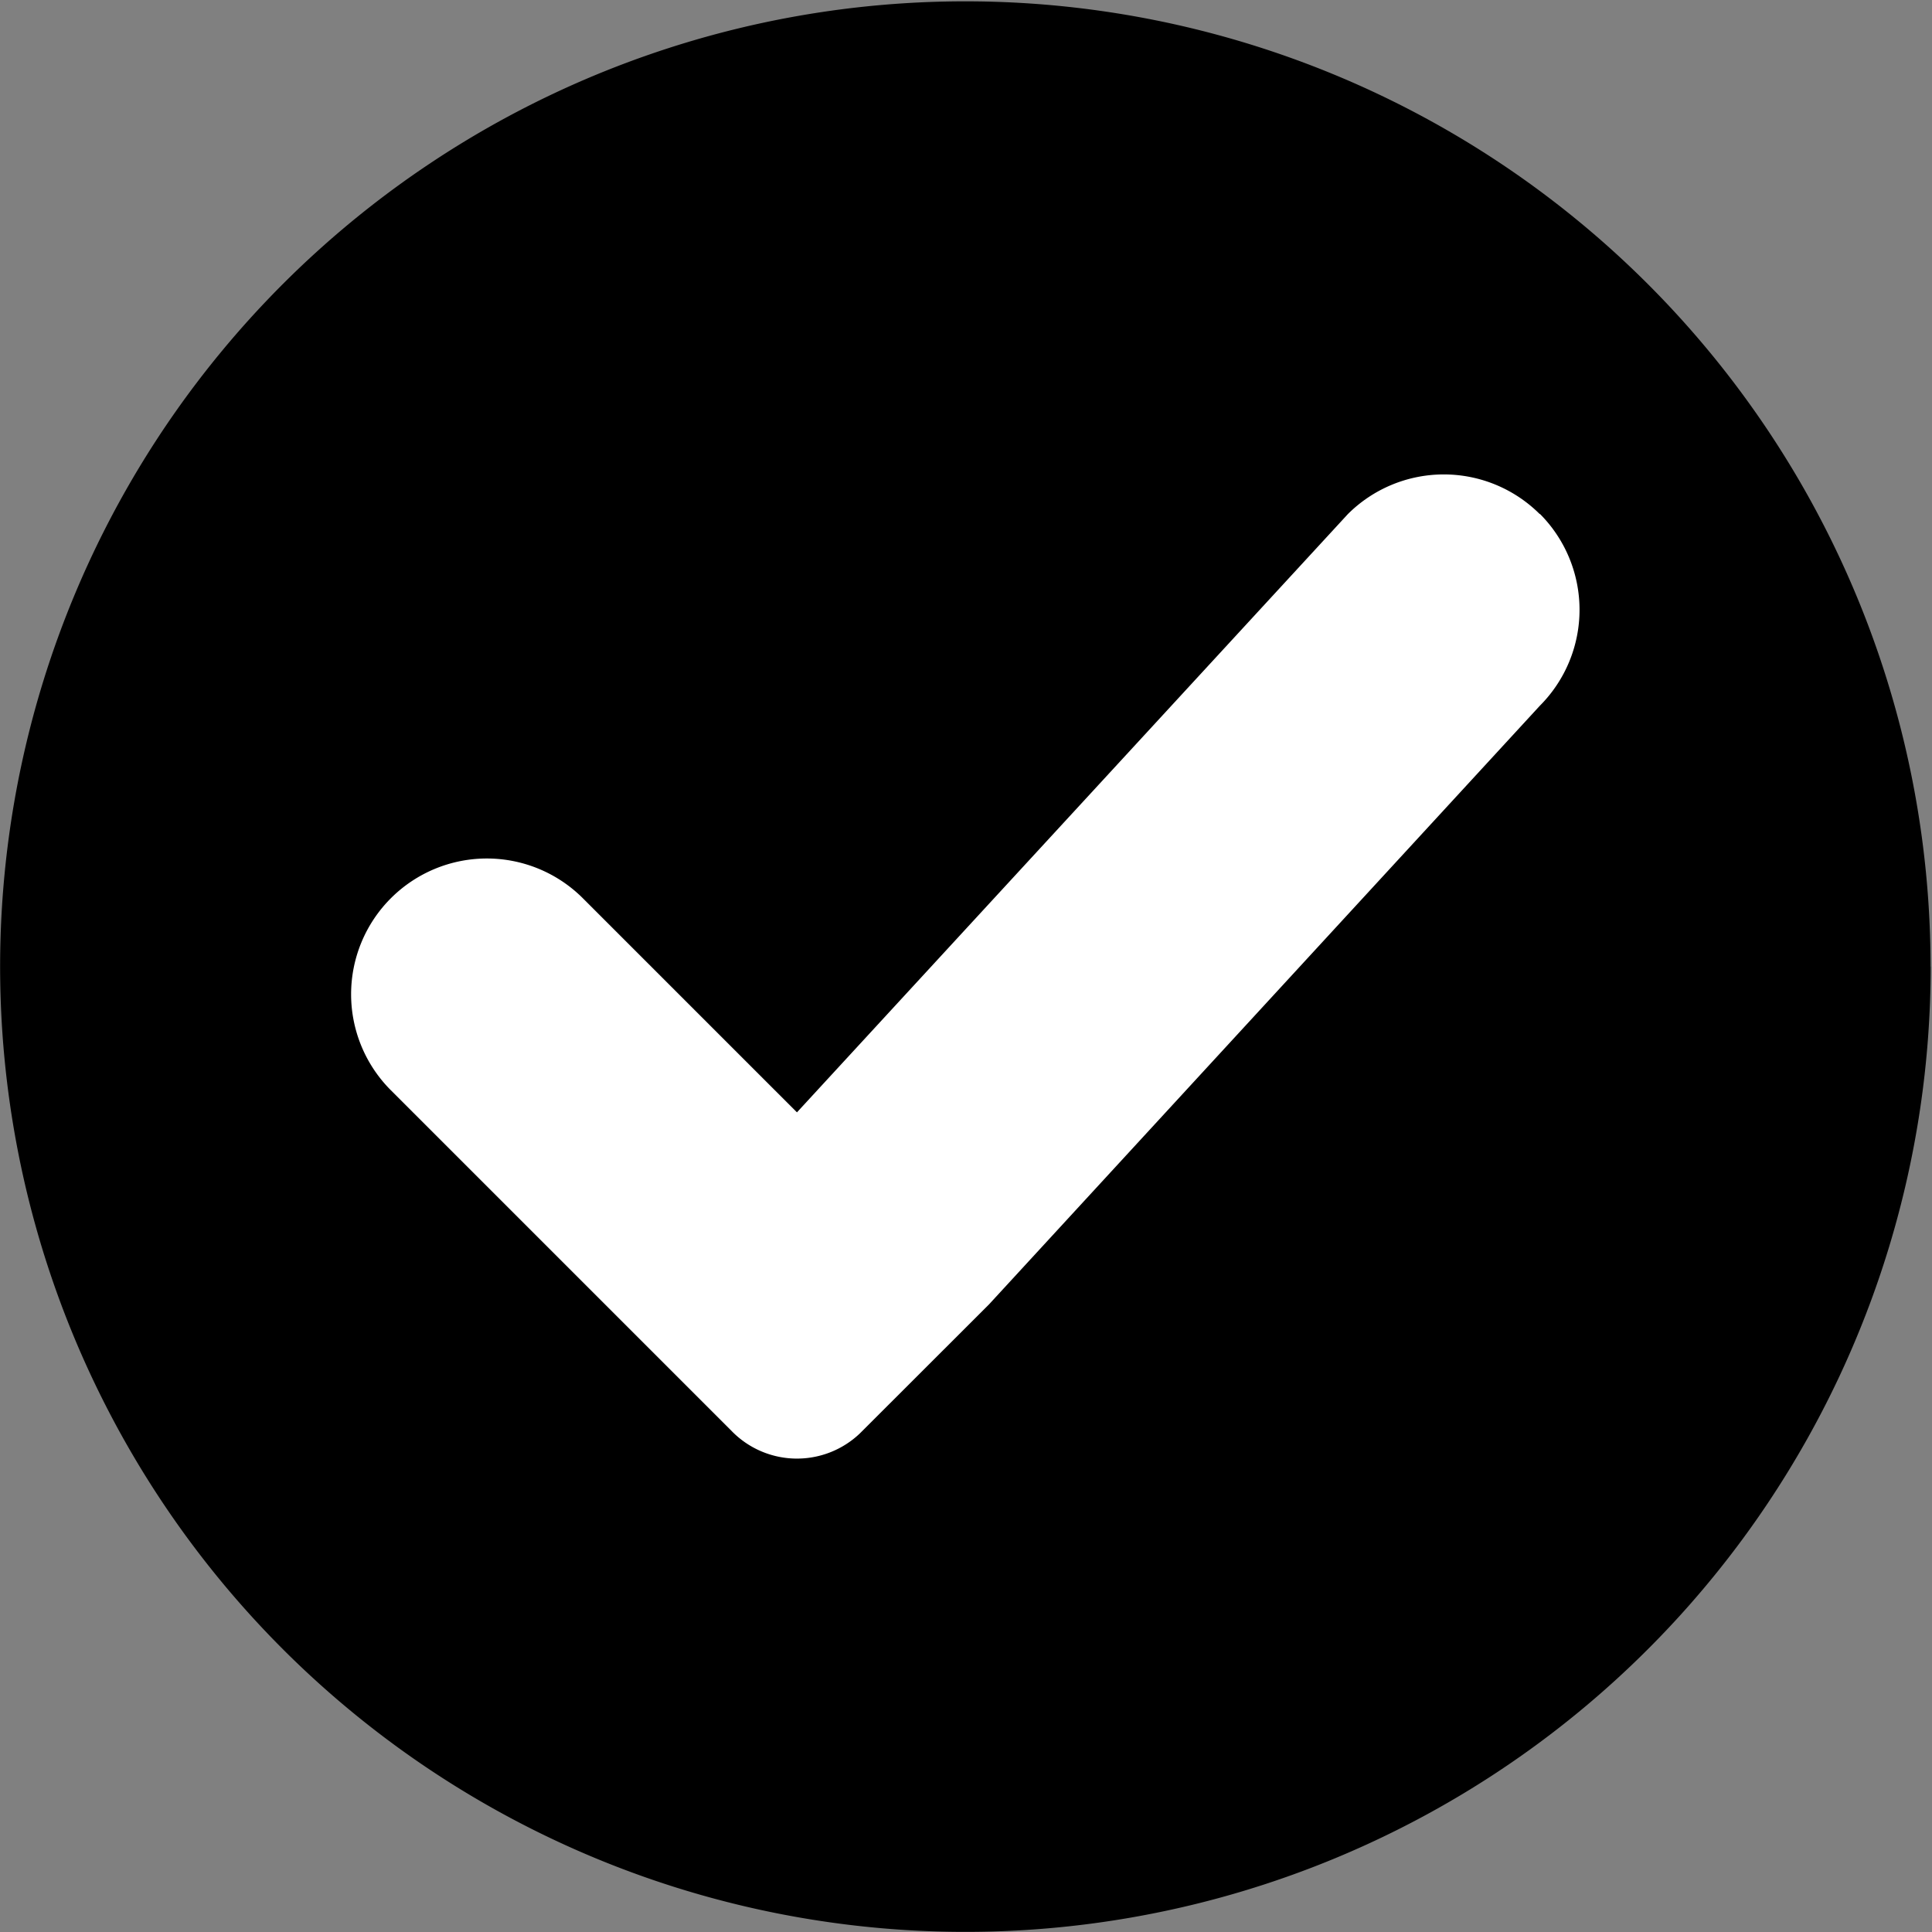 <svg xmlns="http://www.w3.org/2000/svg" xmlns:xlink="http://www.w3.org/1999/xlink" width="16" height="16" viewBox="0 0 16 16">
  <rect x="0" y="0" width="16" height="16" fill="#808080" stroke="none"/>
  <defs>
    <clipPath id="clip-path">
      <rect id="Rectangle_1592" data-name="Rectangle 1592" width="16" height="16" fill="none"/>
    </clipPath>
  </defs>
  <g id="verifying-icon-black" transform="translate(0 0.157)">
    <g id="Group_5102" data-name="Group 5102" transform="translate(0 -0.157)" clip-path="url(#clip-path)">
      <path id="Path_5999" data-name="Path 5999" d="M15.989,7.994A7.994,7.994,0,1,1,7.994,0a7.994,7.994,0,0,1,7.994,7.994" transform="translate(0 0.011)"/>
      <path id="Path_6000" data-name="Path 6000" d="M373.3,490.046a1.125,1.125,0,0,0-1.59,0L367.148,495l-1.773-1.773a1.124,1.124,0,1,0-1.59,1.59l2.825,2.825a.755.755,0,0,0,1.059.017l.006-.006,1.063-1.062,4.562-4.958a1.125,1.125,0,0,0,0-1.59" transform="translate(-360.548 -485.788)" fill="#fff"/>
    </g>
  </g>
</svg>
